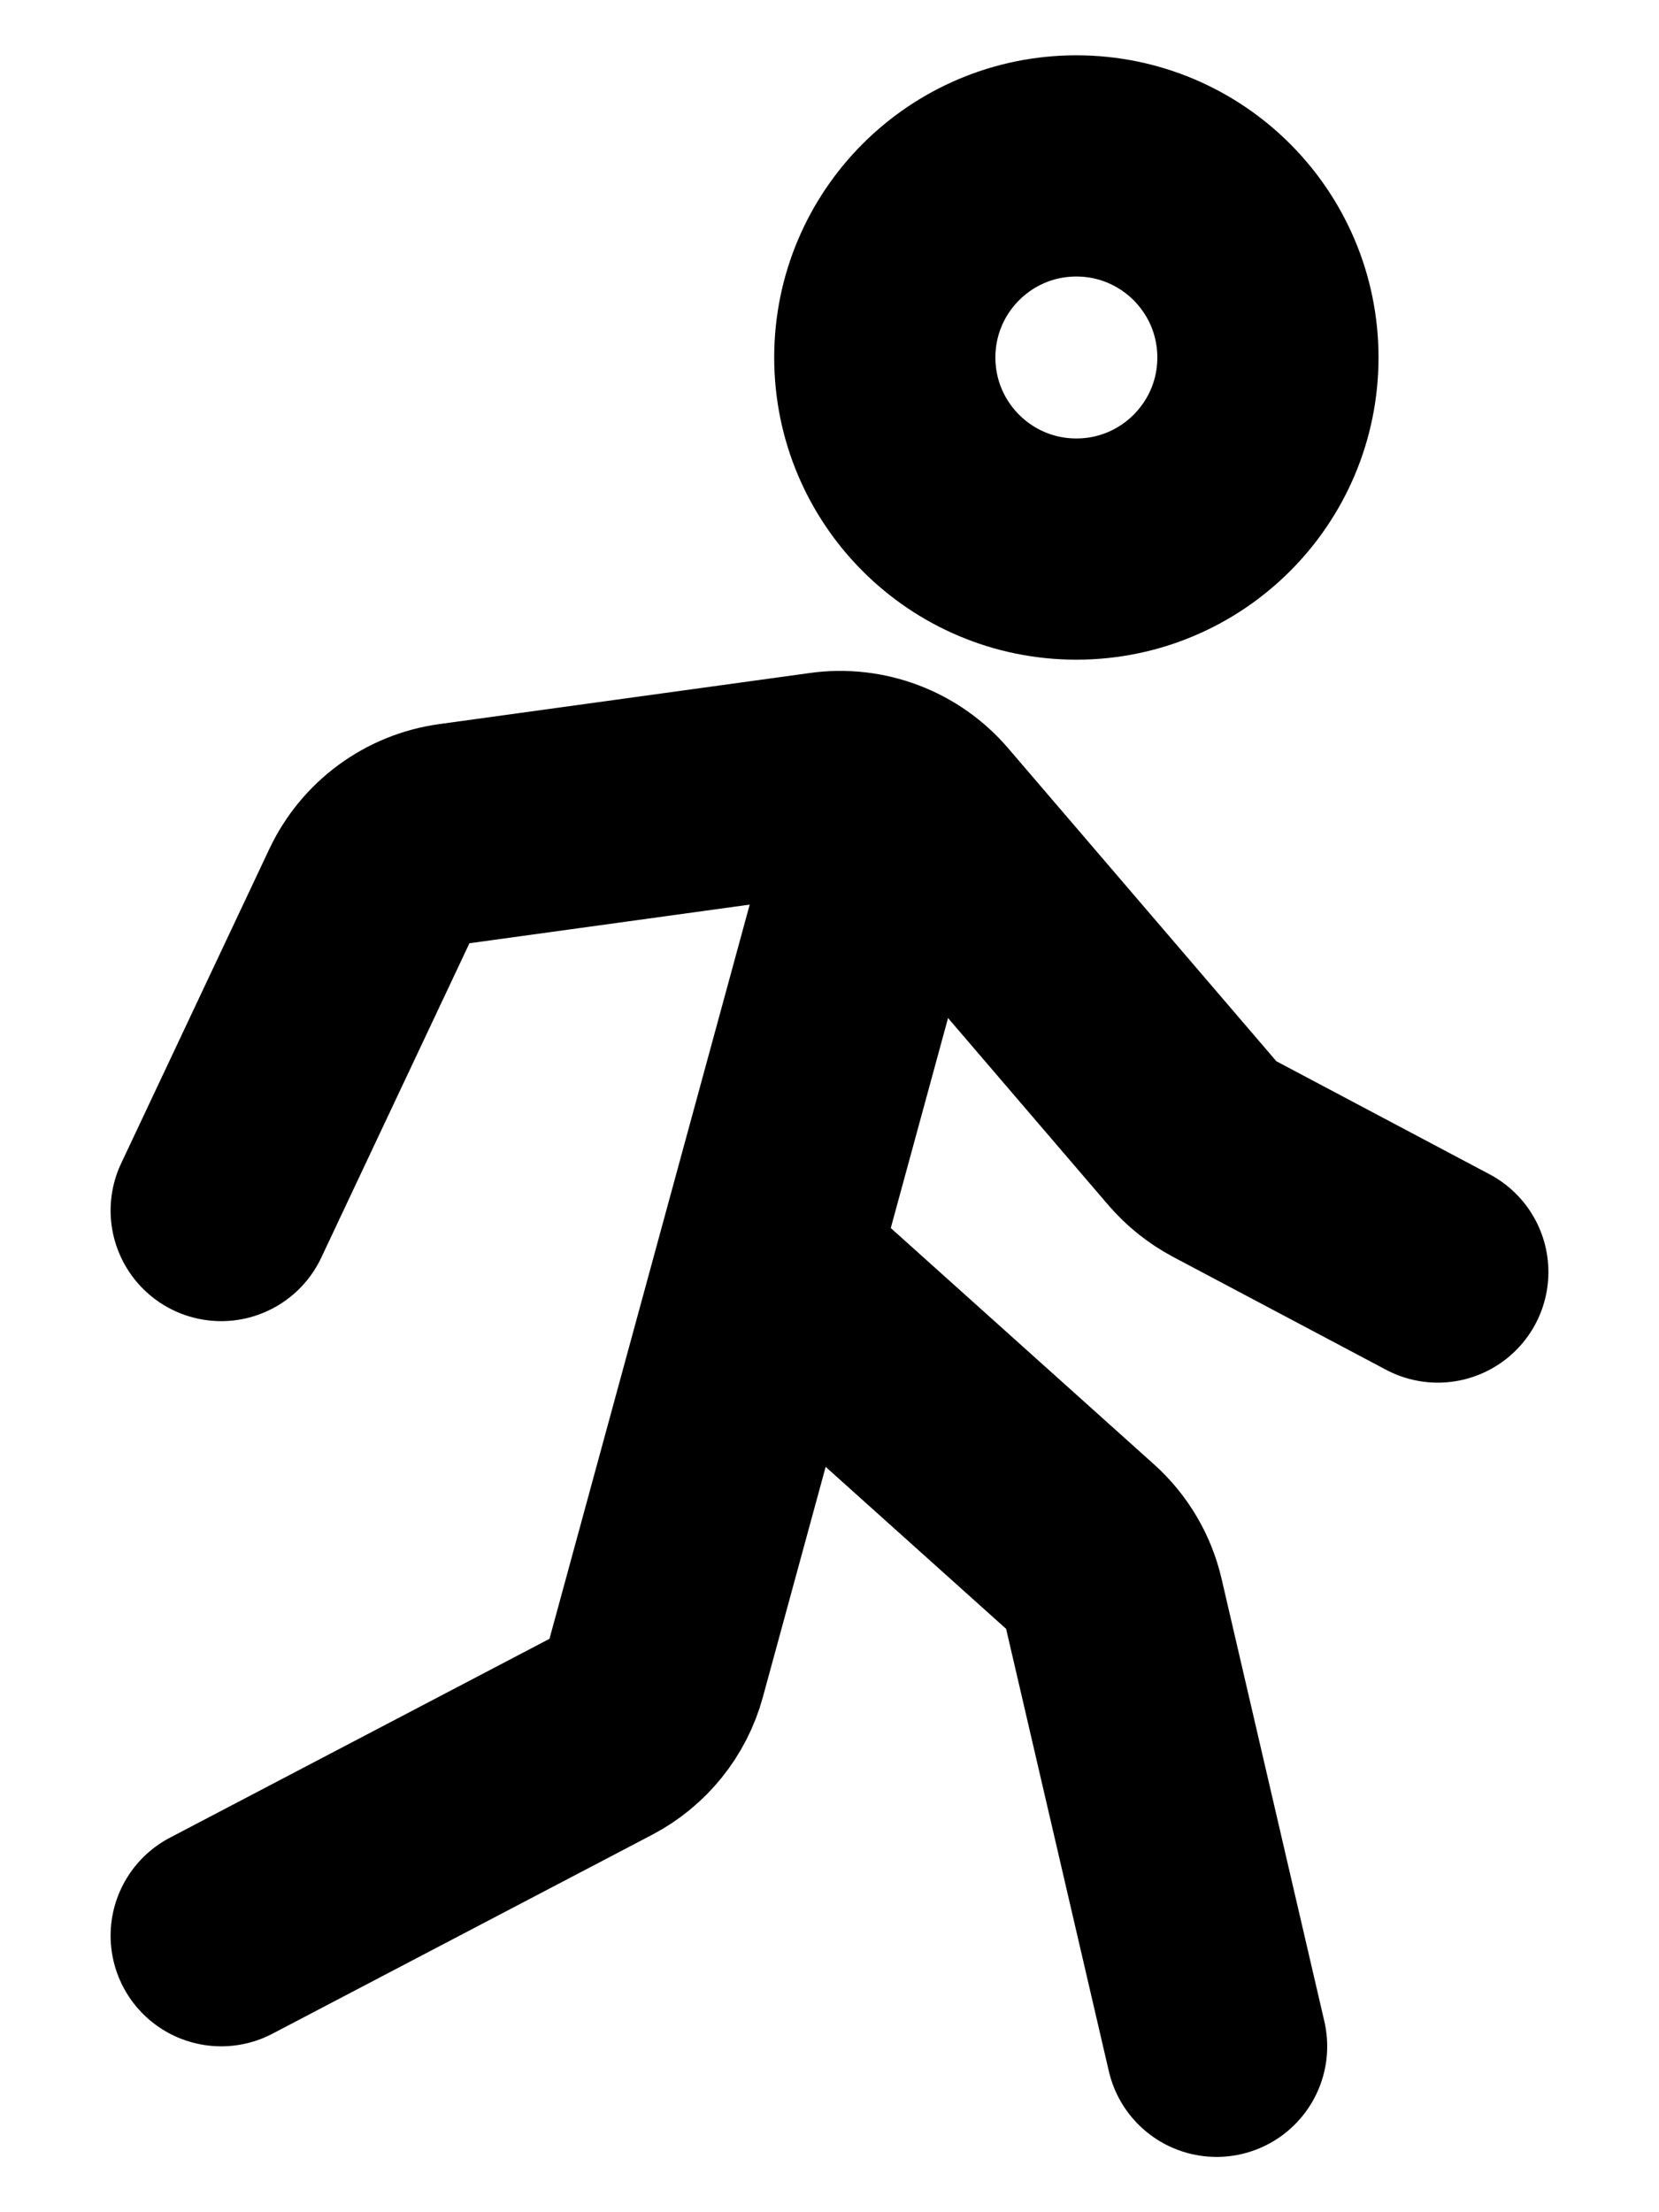 <svg width="15" height="20" viewBox="0 0 15 20" fill="none" xmlns="http://www.w3.org/2000/svg">
    <circle cx="9.732" cy="3.232" r="1.732" stroke="black" stroke-width="2"/>
    <path d="M2 10.944L3.34 8.101C3.485 7.795 3.773 7.583 4.108 7.537L7.459 7.075C7.796 7.028 8.134 7.156 8.355 7.414L10.781 10.245C10.863 10.34 10.962 10.419 11.072 10.478L13 11.5" stroke="black" stroke-width="2" stroke-linecap="round"/>
    <path d="M8 7.5L5.933 15.079C5.86 15.348 5.678 15.573 5.432 15.702L2 17.5" stroke="black" stroke-width="2" stroke-linecap="round"/>
    <path d="M7 11.5L9.765 13.982C9.918 14.119 10.025 14.3 10.071 14.5L11 18.5" stroke="black" stroke-width="2" stroke-linecap="round"/>
</svg>